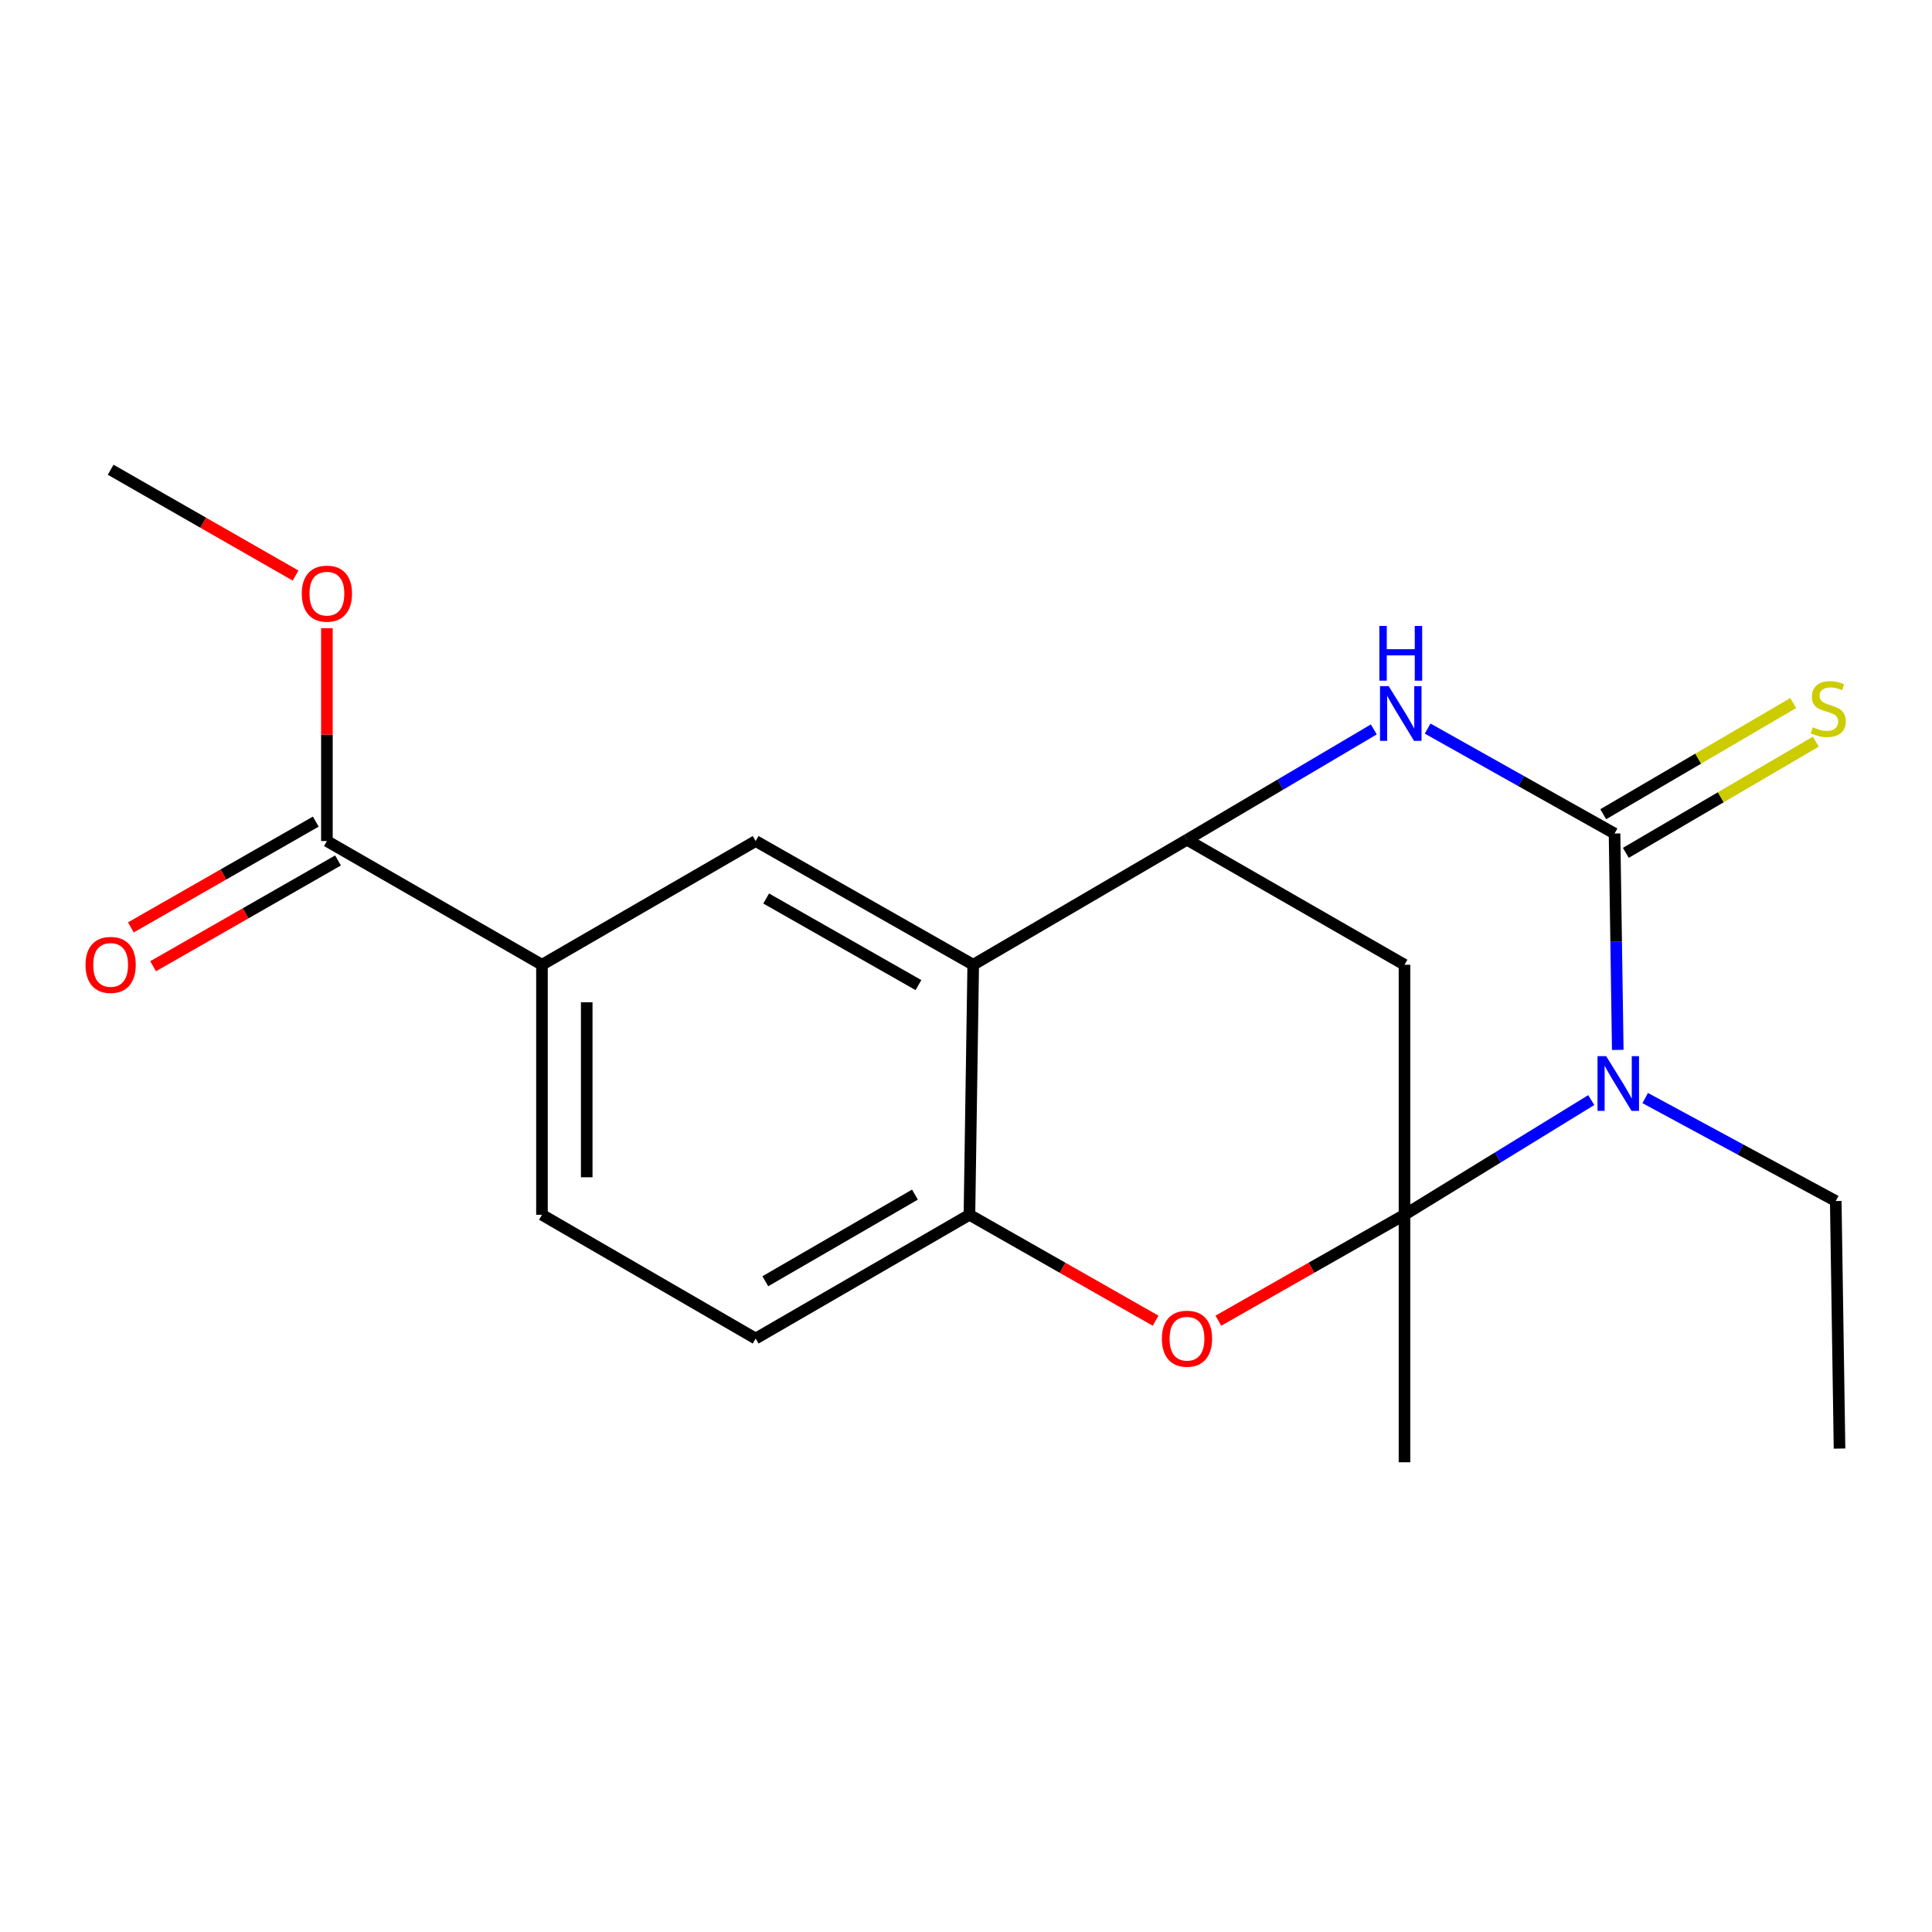 <?xml version='1.0' encoding='iso-8859-1'?>
<svg version='1.1' baseProfile='full'
              xmlns='http://www.w3.org/2000/svg'
                      xmlns:rdkit='http://www.rdkit.org/xml'
                      xmlns:xlink='http://www.w3.org/1999/xlink'
                  xml:space='preserve'
width='1000px' height='1000px' viewBox='0 0 1000 1000'>
<!-- END OF HEADER -->
<rect style='opacity:1.0;fill:#FFFFFF;stroke:none' width='1000' height='1000' x='0' y='0'> </rect>
<path class='bond-0' d='M 726.965,628.768 L 775.296,599.088' style='fill:none;fill-rule:evenodd;stroke:#000000;stroke-width:6px;stroke-linecap:butt;stroke-linejoin:miter;stroke-opacity:1' />
<path class='bond-0' d='M 775.296,599.088 L 823.628,569.408' style='fill:none;fill-rule:evenodd;stroke:#0000FF;stroke-width:6px;stroke-linecap:butt;stroke-linejoin:miter;stroke-opacity:1' />
<path class='bond-4' d='M 726.965,628.768 L 678.795,656.18' style='fill:none;fill-rule:evenodd;stroke:#000000;stroke-width:6px;stroke-linecap:butt;stroke-linejoin:miter;stroke-opacity:1' />
<path class='bond-4' d='M 678.795,656.18 L 630.624,683.591' style='fill:none;fill-rule:evenodd;stroke:#FF0000;stroke-width:6px;stroke-linecap:butt;stroke-linejoin:miter;stroke-opacity:1' />
<path class='bond-5' d='M 726.965,628.768 L 726.965,499.357' style='fill:none;fill-rule:evenodd;stroke:#000000;stroke-width:6px;stroke-linecap:butt;stroke-linejoin:miter;stroke-opacity:1' />
<path class='bond-16' d='M 726.965,628.768 L 726.965,756.868' style='fill:none;fill-rule:evenodd;stroke:#000000;stroke-width:6px;stroke-linecap:butt;stroke-linejoin:miter;stroke-opacity:1' />
<path class='bond-1' d='M 837.354,543.424 L 836.519,487.429' style='fill:none;fill-rule:evenodd;stroke:#0000FF;stroke-width:6px;stroke-linecap:butt;stroke-linejoin:miter;stroke-opacity:1' />
<path class='bond-1' d='M 836.519,487.429 L 835.684,431.433' style='fill:none;fill-rule:evenodd;stroke:#000000;stroke-width:6px;stroke-linecap:butt;stroke-linejoin:miter;stroke-opacity:1' />
<path class='bond-15' d='M 851.553,568.352 L 900.866,595.002' style='fill:none;fill-rule:evenodd;stroke:#0000FF;stroke-width:6px;stroke-linecap:butt;stroke-linejoin:miter;stroke-opacity:1' />
<path class='bond-15' d='M 900.866,595.002 L 950.18,621.652' style='fill:none;fill-rule:evenodd;stroke:#000000;stroke-width:6px;stroke-linecap:butt;stroke-linejoin:miter;stroke-opacity:1' />
<path class='bond-11' d='M 841.534,441.43 L 890.697,412.658' style='fill:none;fill-rule:evenodd;stroke:#000000;stroke-width:6px;stroke-linecap:butt;stroke-linejoin:miter;stroke-opacity:1' />
<path class='bond-11' d='M 890.697,412.658 L 939.86,383.887' style='fill:none;fill-rule:evenodd;stroke:#CCCC00;stroke-width:6px;stroke-linecap:butt;stroke-linejoin:miter;stroke-opacity:1' />
<path class='bond-11' d='M 829.834,421.437 L 878.997,392.666' style='fill:none;fill-rule:evenodd;stroke:#000000;stroke-width:6px;stroke-linecap:butt;stroke-linejoin:miter;stroke-opacity:1' />
<path class='bond-11' d='M 878.997,392.666 L 928.16,363.894' style='fill:none;fill-rule:evenodd;stroke:#CCCC00;stroke-width:6px;stroke-linecap:butt;stroke-linejoin:miter;stroke-opacity:1' />
<path class='bond-21' d='M 835.684,431.433 L 787.315,404.273' style='fill:none;fill-rule:evenodd;stroke:#000000;stroke-width:6px;stroke-linecap:butt;stroke-linejoin:miter;stroke-opacity:1' />
<path class='bond-21' d='M 787.315,404.273 L 738.947,377.113' style='fill:none;fill-rule:evenodd;stroke:#0000FF;stroke-width:6px;stroke-linecap:butt;stroke-linejoin:miter;stroke-opacity:1' />
<path class='bond-2' d='M 711.082,377.542 L 662.734,406.096' style='fill:none;fill-rule:evenodd;stroke:#0000FF;stroke-width:6px;stroke-linecap:butt;stroke-linejoin:miter;stroke-opacity:1' />
<path class='bond-2' d='M 662.734,406.096 L 614.386,434.651' style='fill:none;fill-rule:evenodd;stroke:#000000;stroke-width:6px;stroke-linecap:butt;stroke-linejoin:miter;stroke-opacity:1' />
<path class='bond-3' d='M 614.386,434.651 L 726.965,499.357' style='fill:none;fill-rule:evenodd;stroke:#000000;stroke-width:6px;stroke-linecap:butt;stroke-linejoin:miter;stroke-opacity:1' />
<path class='bond-6' d='M 614.386,434.651 L 503.737,499.357' style='fill:none;fill-rule:evenodd;stroke:#000000;stroke-width:6px;stroke-linecap:butt;stroke-linejoin:miter;stroke-opacity:1' />
<path class='bond-7' d='M 598.147,683.592 L 549.964,656.18' style='fill:none;fill-rule:evenodd;stroke:#FF0000;stroke-width:6px;stroke-linecap:butt;stroke-linejoin:miter;stroke-opacity:1' />
<path class='bond-7' d='M 549.964,656.18 L 501.781,628.768' style='fill:none;fill-rule:evenodd;stroke:#000000;stroke-width:6px;stroke-linecap:butt;stroke-linejoin:miter;stroke-opacity:1' />
<path class='bond-8' d='M 503.737,499.357 L 391.132,435.32' style='fill:none;fill-rule:evenodd;stroke:#000000;stroke-width:6px;stroke-linecap:butt;stroke-linejoin:miter;stroke-opacity:1' />
<path class='bond-8' d='M 475.395,509.887 L 396.572,465.061' style='fill:none;fill-rule:evenodd;stroke:#000000;stroke-width:6px;stroke-linecap:butt;stroke-linejoin:miter;stroke-opacity:1' />
<path class='bond-20' d='M 503.737,499.357 L 501.781,628.768' style='fill:none;fill-rule:evenodd;stroke:#000000;stroke-width:6px;stroke-linecap:butt;stroke-linejoin:miter;stroke-opacity:1' />
<path class='bond-12' d='M 501.781,628.768 L 391.132,692.831' style='fill:none;fill-rule:evenodd;stroke:#000000;stroke-width:6px;stroke-linecap:butt;stroke-linejoin:miter;stroke-opacity:1' />
<path class='bond-12' d='M 473.577,618.331 L 396.123,663.175' style='fill:none;fill-rule:evenodd;stroke:#000000;stroke-width:6px;stroke-linecap:butt;stroke-linejoin:miter;stroke-opacity:1' />
<path class='bond-9' d='M 391.132,435.32 L 280.522,499.357' style='fill:none;fill-rule:evenodd;stroke:#000000;stroke-width:6px;stroke-linecap:butt;stroke-linejoin:miter;stroke-opacity:1' />
<path class='bond-10' d='M 280.522,499.357 L 169.204,435.32' style='fill:none;fill-rule:evenodd;stroke:#000000;stroke-width:6px;stroke-linecap:butt;stroke-linejoin:miter;stroke-opacity:1' />
<path class='bond-22' d='M 280.522,499.357 L 280.522,628.768' style='fill:none;fill-rule:evenodd;stroke:#000000;stroke-width:6px;stroke-linecap:butt;stroke-linejoin:miter;stroke-opacity:1' />
<path class='bond-22' d='M 303.687,518.768 L 303.687,609.357' style='fill:none;fill-rule:evenodd;stroke:#000000;stroke-width:6px;stroke-linecap:butt;stroke-linejoin:miter;stroke-opacity:1' />
<path class='bond-13' d='M 163.453,425.266 L 115.597,452.644' style='fill:none;fill-rule:evenodd;stroke:#000000;stroke-width:6px;stroke-linecap:butt;stroke-linejoin:miter;stroke-opacity:1' />
<path class='bond-13' d='M 115.597,452.644 L 67.741,480.022' style='fill:none;fill-rule:evenodd;stroke:#FF0000;stroke-width:6px;stroke-linecap:butt;stroke-linejoin:miter;stroke-opacity:1' />
<path class='bond-13' d='M 174.956,445.373 L 127.1,472.751' style='fill:none;fill-rule:evenodd;stroke:#000000;stroke-width:6px;stroke-linecap:butt;stroke-linejoin:miter;stroke-opacity:1' />
<path class='bond-13' d='M 127.1,472.751 L 79.244,500.128' style='fill:none;fill-rule:evenodd;stroke:#FF0000;stroke-width:6px;stroke-linecap:butt;stroke-linejoin:miter;stroke-opacity:1' />
<path class='bond-17' d='M 169.204,435.32 L 169.204,380.239' style='fill:none;fill-rule:evenodd;stroke:#000000;stroke-width:6px;stroke-linecap:butt;stroke-linejoin:miter;stroke-opacity:1' />
<path class='bond-17' d='M 169.204,380.239 L 169.204,325.158' style='fill:none;fill-rule:evenodd;stroke:#FF0000;stroke-width:6px;stroke-linecap:butt;stroke-linejoin:miter;stroke-opacity:1' />
<path class='bond-14' d='M 391.132,692.831 L 280.522,628.768' style='fill:none;fill-rule:evenodd;stroke:#000000;stroke-width:6px;stroke-linecap:butt;stroke-linejoin:miter;stroke-opacity:1' />
<path class='bond-19' d='M 950.18,621.652 L 952.136,749.777' style='fill:none;fill-rule:evenodd;stroke:#000000;stroke-width:6px;stroke-linecap:butt;stroke-linejoin:miter;stroke-opacity:1' />
<path class='bond-18' d='M 152.98,297.909 L 105.124,270.521' style='fill:none;fill-rule:evenodd;stroke:#FF0000;stroke-width:6px;stroke-linecap:butt;stroke-linejoin:miter;stroke-opacity:1' />
<path class='bond-18' d='M 105.124,270.521 L 57.269,243.132' style='fill:none;fill-rule:evenodd;stroke:#000000;stroke-width:6px;stroke-linecap:butt;stroke-linejoin:miter;stroke-opacity:1' />
<path  class='atom-1' d='M 831.354 546.659
L 840.634 561.659
Q 841.554 563.139, 843.034 565.819
Q 844.514 568.499, 844.594 568.659
L 844.594 546.659
L 848.354 546.659
L 848.354 574.979
L 844.474 574.979
L 834.514 558.579
Q 833.354 556.659, 832.114 554.459
Q 830.914 552.259, 830.554 551.579
L 830.554 574.979
L 826.874 574.979
L 826.874 546.659
L 831.354 546.659
' fill='#0000FF'/>
<path  class='atom-3' d='M 718.775 355.141
L 728.055 370.141
Q 728.975 371.621, 730.455 374.301
Q 731.935 376.981, 732.015 377.141
L 732.015 355.141
L 735.775 355.141
L 735.775 383.461
L 731.895 383.461
L 721.935 367.061
Q 720.775 365.141, 719.535 362.941
Q 718.335 360.741, 717.975 360.061
L 717.975 383.461
L 714.295 383.461
L 714.295 355.141
L 718.775 355.141
' fill='#0000FF'/>
<path  class='atom-3' d='M 713.955 323.989
L 717.795 323.989
L 717.795 336.029
L 732.275 336.029
L 732.275 323.989
L 736.115 323.989
L 736.115 352.309
L 732.275 352.309
L 732.275 339.229
L 717.795 339.229
L 717.795 352.309
L 713.955 352.309
L 713.955 323.989
' fill='#0000FF'/>
<path  class='atom-5' d='M 601.386 692.911
Q 601.386 686.111, 604.746 682.311
Q 608.106 678.511, 614.386 678.511
Q 620.666 678.511, 624.026 682.311
Q 627.386 686.111, 627.386 692.911
Q 627.386 699.791, 623.986 703.711
Q 620.586 707.591, 614.386 707.591
Q 608.146 707.591, 604.746 703.711
Q 601.386 699.831, 601.386 692.911
M 614.386 704.391
Q 618.706 704.391, 621.026 701.511
Q 623.386 698.591, 623.386 692.911
Q 623.386 687.351, 621.026 684.551
Q 618.706 681.711, 614.386 681.711
Q 610.066 681.711, 607.706 684.511
Q 605.386 687.311, 605.386 692.911
Q 605.386 698.631, 607.706 701.511
Q 610.066 704.391, 614.386 704.391
' fill='#FF0000'/>
<path  class='atom-12' d='M 938.294 376.422
Q 938.614 376.542, 939.934 377.102
Q 941.254 377.662, 942.694 378.022
Q 944.174 378.342, 945.614 378.342
Q 948.294 378.342, 949.854 377.062
Q 951.414 375.742, 951.414 373.462
Q 951.414 371.902, 950.614 370.942
Q 949.854 369.982, 948.654 369.462
Q 947.454 368.942, 945.454 368.342
Q 942.934 367.582, 941.414 366.862
Q 939.934 366.142, 938.854 364.622
Q 937.814 363.102, 937.814 360.542
Q 937.814 356.982, 940.214 354.782
Q 942.654 352.582, 947.454 352.582
Q 950.734 352.582, 954.454 354.142
L 953.534 357.222
Q 950.134 355.822, 947.574 355.822
Q 944.814 355.822, 943.294 356.982
Q 941.774 358.102, 941.814 360.062
Q 941.814 361.582, 942.574 362.502
Q 943.374 363.422, 944.494 363.942
Q 945.654 364.462, 947.574 365.062
Q 950.134 365.862, 951.654 366.662
Q 953.174 367.462, 954.254 369.102
Q 955.374 370.702, 955.374 373.462
Q 955.374 377.382, 952.734 379.502
Q 950.134 381.582, 945.774 381.582
Q 943.254 381.582, 941.334 381.022
Q 939.454 380.502, 937.214 379.582
L 938.294 376.422
' fill='#CCCC00'/>
<path  class='atom-14' d='M 44.269 499.437
Q 44.269 492.637, 47.629 488.837
Q 50.989 485.037, 57.269 485.037
Q 63.549 485.037, 66.909 488.837
Q 70.269 492.637, 70.269 499.437
Q 70.269 506.317, 66.869 510.237
Q 63.469 514.117, 57.269 514.117
Q 51.029 514.117, 47.629 510.237
Q 44.269 506.357, 44.269 499.437
M 57.269 510.917
Q 61.589 510.917, 63.909 508.037
Q 66.269 505.117, 66.269 499.437
Q 66.269 493.877, 63.909 491.077
Q 61.589 488.237, 57.269 488.237
Q 52.949 488.237, 50.589 491.037
Q 48.269 493.837, 48.269 499.437
Q 48.269 505.157, 50.589 508.037
Q 52.949 510.917, 57.269 510.917
' fill='#FF0000'/>
<path  class='atom-18' d='M 156.204 307.275
Q 156.204 300.475, 159.564 296.675
Q 162.924 292.875, 169.204 292.875
Q 175.484 292.875, 178.844 296.675
Q 182.204 300.475, 182.204 307.275
Q 182.204 314.155, 178.804 318.075
Q 175.404 321.955, 169.204 321.955
Q 162.964 321.955, 159.564 318.075
Q 156.204 314.195, 156.204 307.275
M 169.204 318.755
Q 173.524 318.755, 175.844 315.875
Q 178.204 312.955, 178.204 307.275
Q 178.204 301.715, 175.844 298.915
Q 173.524 296.075, 169.204 296.075
Q 164.884 296.075, 162.524 298.875
Q 160.204 301.675, 160.204 307.275
Q 160.204 312.995, 162.524 315.875
Q 164.884 318.755, 169.204 318.755
' fill='#FF0000'/>
</svg>
